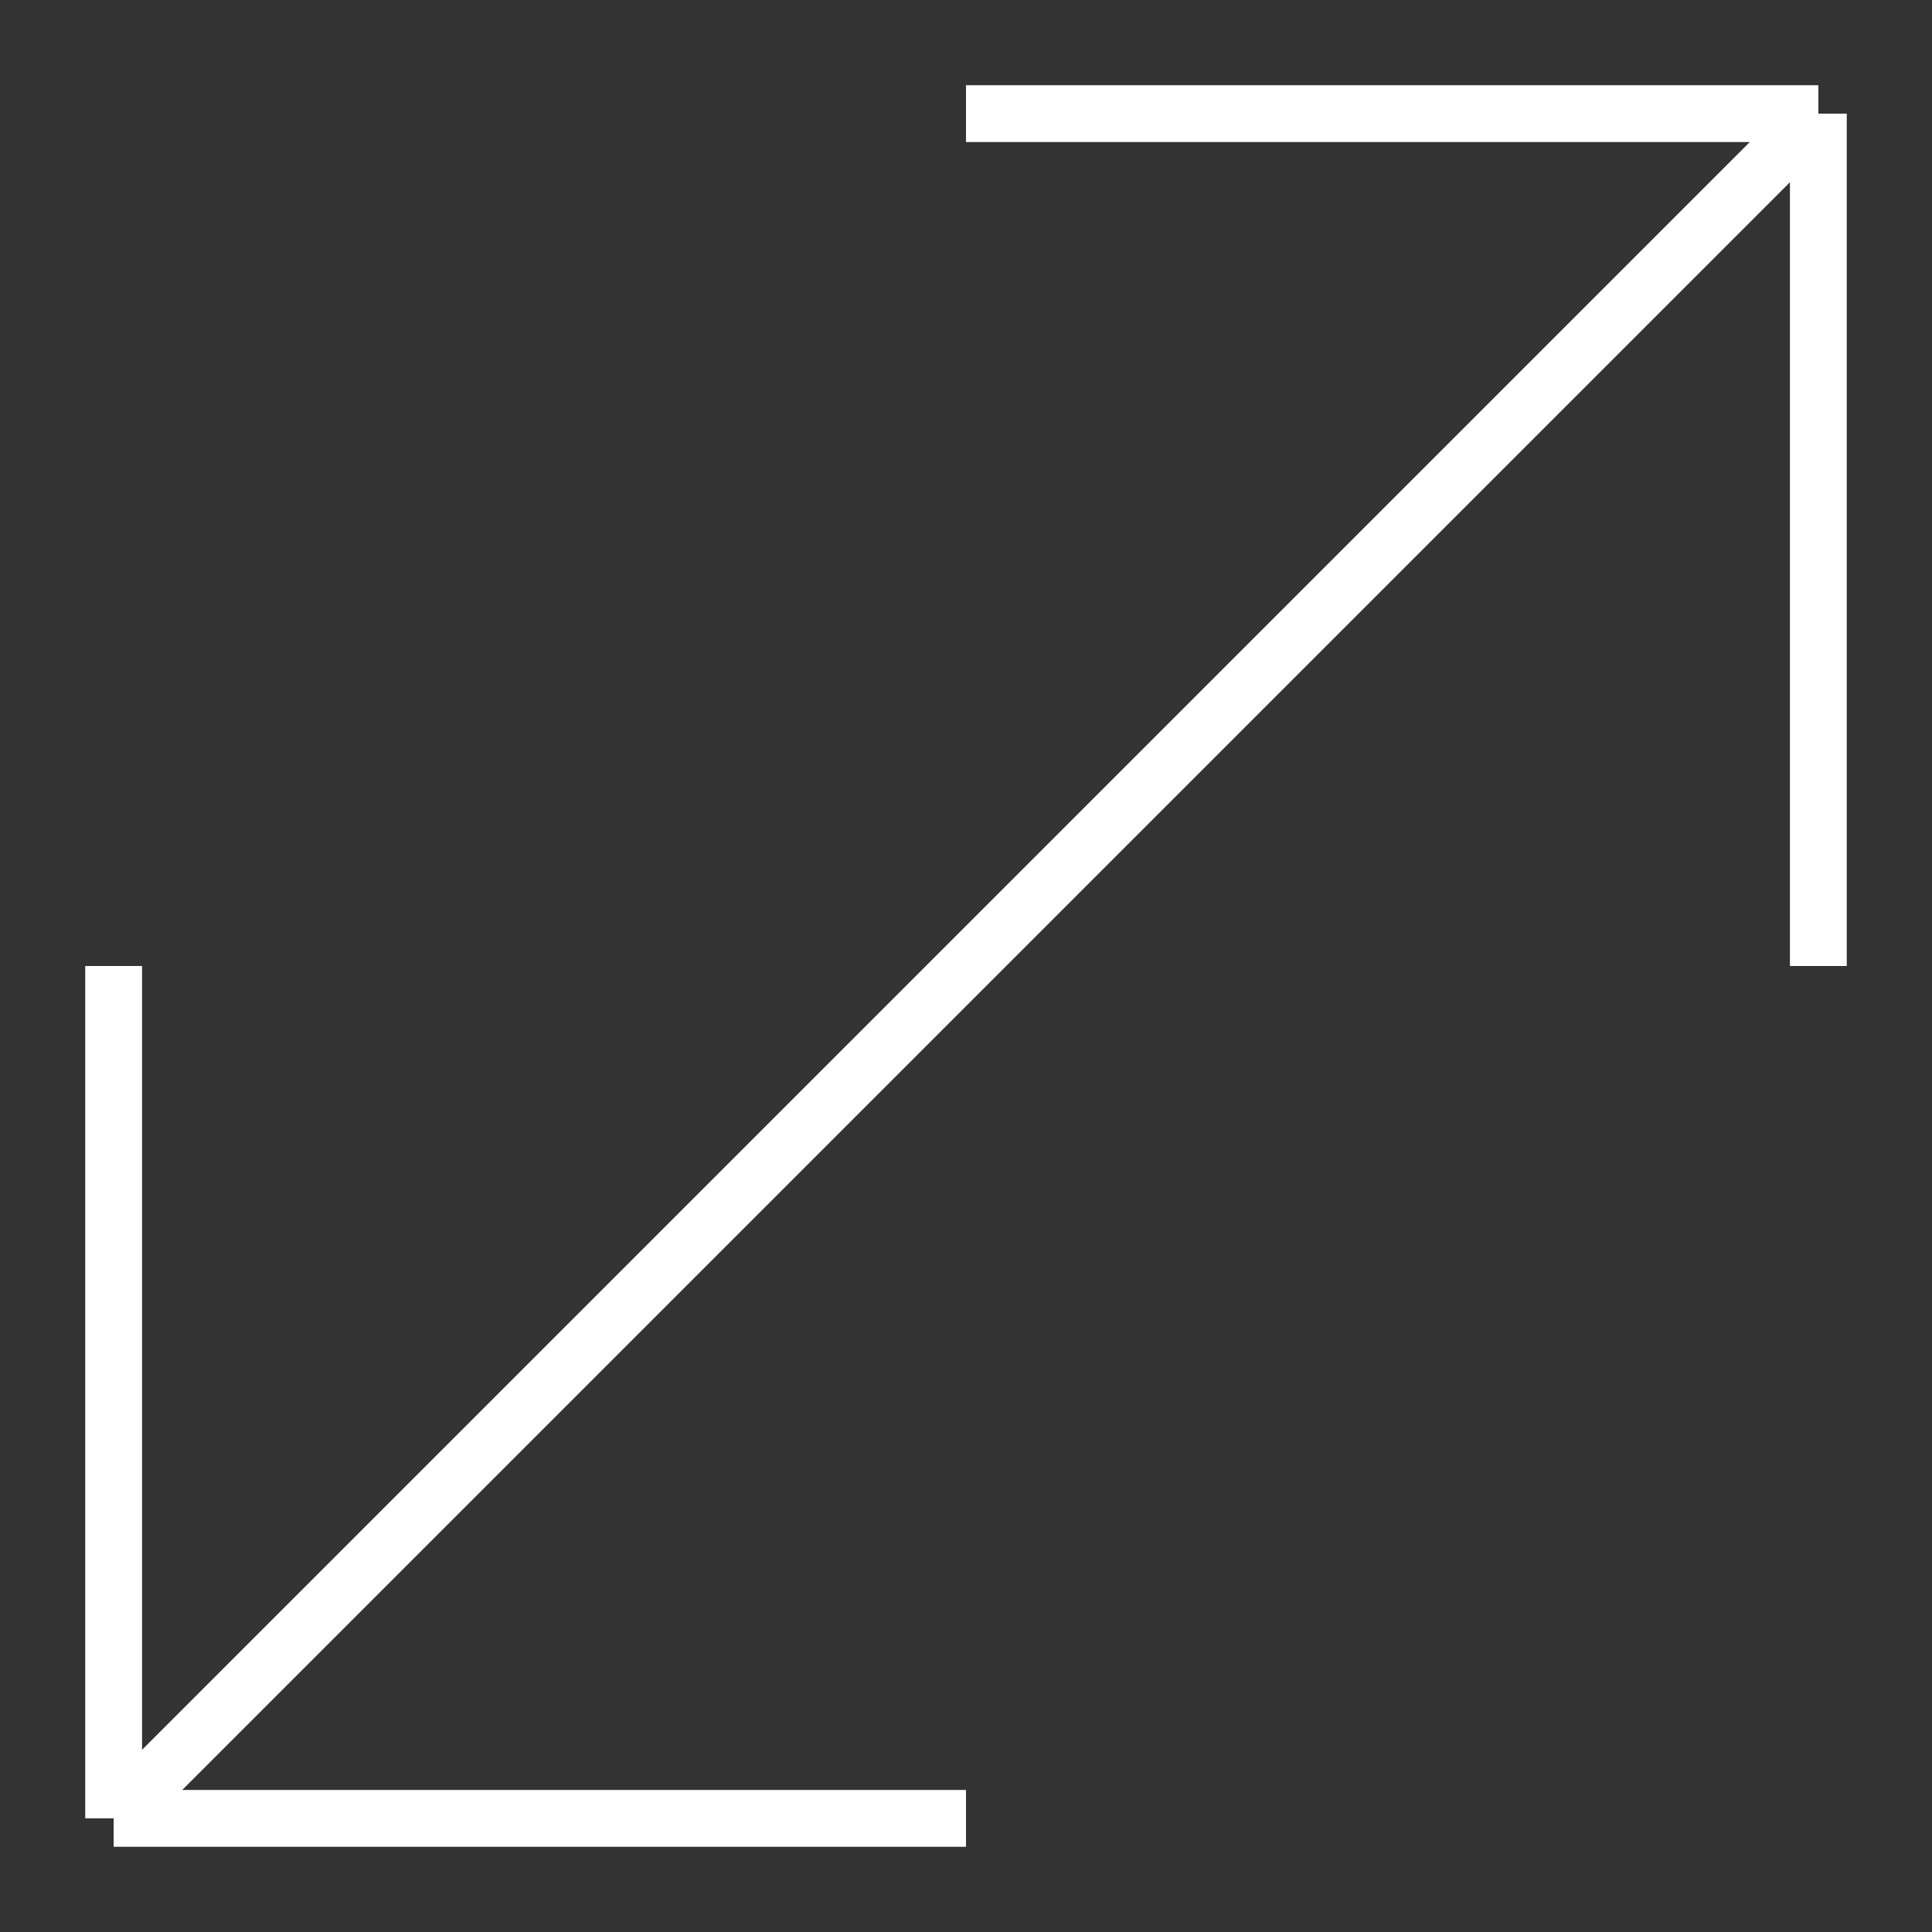 <?xml version="1.0" encoding="UTF-8"?>
<svg id="Layer_1" data-name="Layer 1" xmlns="http://www.w3.org/2000/svg" viewBox="0 0 17 17">
  <rect x="0" y="0" width="17" height="17" fill="#333333" stroke="none"/>
  <defs>
    <style>
      .cls-1 {
        fill: none;
        stroke: #fff;
        stroke-width: .5px;
      }
    </style>
  </defs>
  <path class="cls-1" d="M8.5,16H1M1,16v-7.5M1,16L16,1M16,1v7.5M16,1h-7.5"/>
</svg>